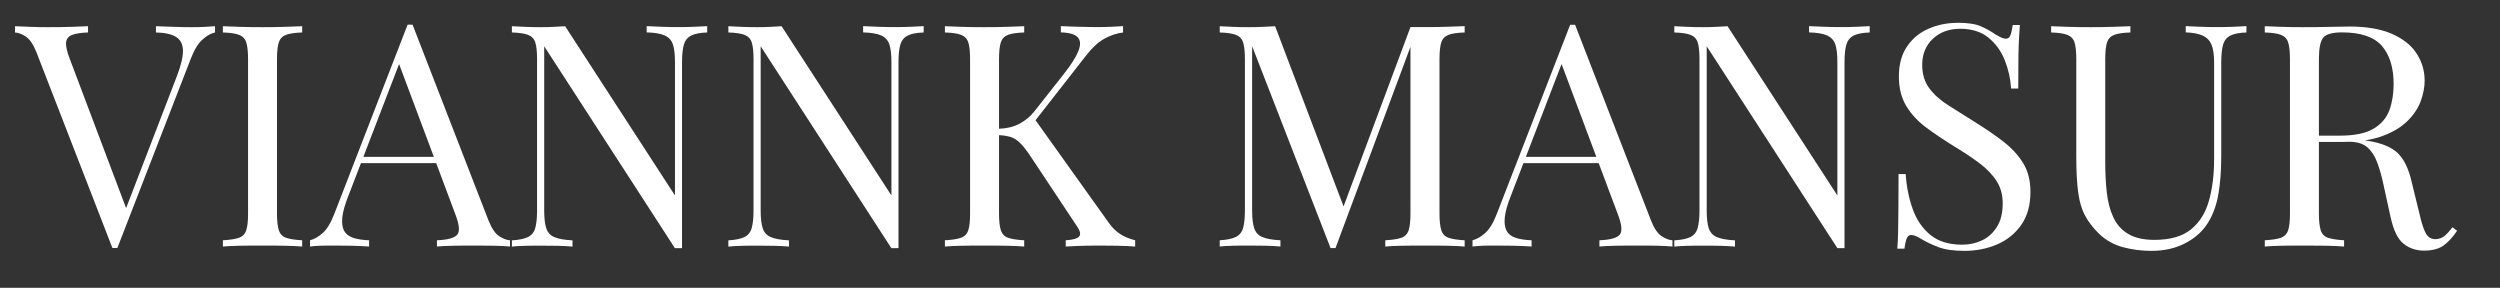<?xml version="1.0" encoding="UTF-8"?>
<svg id="Capa_1" xmlns="http://www.w3.org/2000/svg" version="1.1" viewBox="0 0 311.83 35.9">
  <rect x="0" y="0" width="311.83" height="35.9" fill="#333333" stroke="none"/>
  <!-- Generator: Adobe Illustrator 29.8.2, SVG Export Plug-In . SVG Version: 2.1.1 Build 3)  -->
  <defs>
    <style>
      .st0 {
        fill: #fff;
      }
    </style>
  </defs>
  <path class="st0" d="M26.82,3.27v.78c-.49.1-1.02.4-1.57.89-.56.49-1.05,1.32-1.49,2.48l-9.12,23.51h-.62L4.55,6.53c-.39-.98-.83-1.64-1.32-1.96s-.94-.5-1.36-.52v-.78c.52.03,1.16.05,1.92.08.76.03,1.51.04,2.23.04,1.01,0,1.95-.01,2.83-.04.88-.03,1.59-.05,2.13-.08v.78c-.88.03-1.55.13-2,.31-.45.18-.7.5-.74.95-.04.45.11,1.12.45,2l7.22,19.13-.62.66,6.75-17.54c.54-1.4.8-2.49.78-3.28-.03-.79-.32-1.35-.89-1.69-.57-.34-1.4-.52-2.48-.54v-.78c.75.03,1.51.05,2.29.08.78.03,1.5.04,2.17.04s1.23-.01,1.67-.04c.44-.03.85-.05,1.24-.08Z"/>
  <path class="st0" d="M37.69,3.27v.78c-.88.03-1.55.12-2,.29-.45.17-.76.48-.91.93-.15.45-.23,1.16-.23,2.11v19.25c0,.93.08,1.63.23,2.1.16.46.46.78.91.93.45.16,1.12.26,2,.31v.78c-.6-.05-1.34-.08-2.23-.1s-1.79-.02-2.7-.02c-1.01,0-1.95,0-2.83.02s-1.59.05-2.13.1v-.78c.88-.05,1.55-.15,2-.31.45-.16.76-.47.91-.93.16-.47.23-1.16.23-2.1V7.38c0-.96-.08-1.66-.23-2.11s-.46-.76-.91-.93c-.45-.17-1.12-.26-2-.29v-.78c.54.03,1.25.05,2.13.08.88.03,1.82.04,2.83.04.9,0,1.8-.01,2.7-.04.89-.03,1.64-.05,2.23-.08Z"/>
  <path class="st0" d="M51.46,3.08l9.47,24.41c.39.98.83,1.64,1.32,1.96s.94.5,1.36.52v.78c-.52-.05-1.15-.08-1.9-.1-.75-.01-1.5-.02-2.25-.02-1.01,0-1.95,0-2.83.02s-1.59.05-2.13.1v-.78c1.32-.05,2.16-.28,2.52-.68.36-.4.28-1.26-.23-2.58l-7.22-19.28.62-.51-6.75,17.54c-.41,1.03-.66,1.91-.74,2.62s0,1.27.21,1.69c.22.41.6.71,1.13.89.53.18,1.2.28,2,.31v.78c-.72-.05-1.48-.08-2.27-.1-.79-.01-1.52-.02-2.19-.02s-1.2,0-1.65.02c-.45.01-.87.05-1.26.1v-.78c.52-.13,1.05-.43,1.59-.91.54-.48,1.03-1.3,1.47-2.46L50.84,3.08h.62ZM56.19,19.57v.78h-11.56l.39-.78h11.17Z"/>
  <path class="st0" d="M88.21,3.27v.78c-.88.03-1.55.16-2,.39-.45.23-.76.61-.91,1.13s-.23,1.26-.23,2.21v23.17h-.89l-16.3-25.18v20.49c0,.93.08,1.66.25,2.19.17.53.5.91,1.01,1.12.5.22,1.26.36,2.27.41v.78c-.46-.05-1.07-.08-1.82-.1-.75-.01-1.46-.02-2.13-.02s-1.3,0-1.96.02c-.66.01-1.21.05-1.65.1v-.78c.88-.05,1.55-.19,2-.41.45-.22.76-.59.91-1.12s.23-1.26.23-2.19V7.38c0-.96-.08-1.66-.23-2.11s-.46-.76-.91-.93c-.45-.17-1.12-.26-2-.29v-.78c.44.03.99.05,1.65.08.66.03,1.31.04,1.96.04.57,0,1.11-.01,1.63-.04.52-.03.98-.05,1.4-.08l13.7,21.11V7.77c0-.96-.08-1.69-.25-2.21-.17-.52-.5-.89-1.01-1.13-.5-.23-1.26-.36-2.27-.39v-.78c.47.03,1.08.05,1.84.08.76.03,1.47.04,2.11.04s1.34-.01,2-.04c.66-.03,1.2-.05,1.61-.08Z"/>
  <path class="st0" d="M115.21,3.27v.78c-.88.03-1.55.16-2,.39-.45.23-.76.61-.91,1.13s-.23,1.26-.23,2.21v23.17h-.89l-16.3-25.18v20.49c0,.93.08,1.66.25,2.19.17.53.5.91,1.01,1.12.5.22,1.26.36,2.27.41v.78c-.46-.05-1.07-.08-1.82-.1-.75-.01-1.46-.02-2.13-.02s-1.3,0-1.96.02c-.66.01-1.21.05-1.65.1v-.78c.88-.05,1.55-.19,2-.41.45-.22.76-.59.91-1.12s.23-1.26.23-2.19V7.38c0-.96-.08-1.66-.23-2.11s-.46-.76-.91-.93c-.45-.17-1.12-.26-2-.29v-.78c.44.03.99.05,1.65.08.66.03,1.31.04,1.96.04.57,0,1.11-.01,1.63-.04.52-.03.98-.05,1.4-.08l13.7,21.11V7.77c0-.96-.08-1.69-.25-2.21-.17-.52-.5-.89-1.01-1.13-.5-.23-1.26-.36-2.27-.39v-.78c.47.03,1.08.05,1.84.08.76.03,1.47.04,2.11.04s1.34-.01,2-.04c.66-.03,1.2-.05,1.61-.08Z"/>
  <path class="st0" d="M127.75,3.27v.78c-.88.03-1.55.12-2,.29-.45.17-.76.48-.91.93-.15.45-.23,1.16-.23,2.11v19.25c0,.93.08,1.63.23,2.1.16.46.46.78.91.93.45.16,1.12.26,2,.31v.78c-.6-.05-1.34-.08-2.23-.1s-1.79-.02-2.7-.02c-1.01,0-1.95,0-2.83.02s-1.59.05-2.13.1v-.78c.88-.05,1.55-.15,2-.31.45-.16.76-.47.91-.93.16-.47.23-1.16.23-2.1V7.38c0-.96-.08-1.66-.23-2.11s-.46-.76-.91-.93c-.45-.17-1.12-.26-2-.29v-.78c.54.03,1.25.05,2.13.08.88.03,1.82.04,2.83.04.9,0,1.8-.01,2.7-.04.89-.03,1.64-.05,2.23-.08ZM140.08,3.27v.78c-.8.1-1.58.36-2.33.78-.75.41-1.5,1.1-2.25,2.06l-7.49,9.58.85-1.9,9.31,13.04c.44.65.92,1.15,1.44,1.51.52.36,1.18.65,1.98.85v.78c-.62-.05-1.39-.08-2.31-.1-.92-.01-1.7-.02-2.35-.02-.44,0-.98,0-1.61.02-.63.01-1.43.05-2.39.1v-.78c.88-.05,1.44-.21,1.67-.47.23-.26.14-.68-.27-1.28l-5.67-8.54c-.52-.8-.98-1.4-1.38-1.8s-.81-.67-1.24-.8c-.43-.13-.96-.21-1.61-.23v-.78c1.09-.03,2-.24,2.74-.64.74-.4,1.35-.91,1.84-1.53l3.73-4.73c.85-1.09,1.44-2,1.75-2.76.31-.75.3-1.33-.04-1.73-.34-.4-1.05-.61-2.13-.64v-.78c.49.03,1,.05,1.51.06.52.01,1.03.03,1.53.04.5.01.98.02,1.42.02.67,0,1.29-.01,1.86-.04.57-.03,1.05-.05,1.44-.08Z"/>
  <path class="st0" d="M182.69,3.27v.78c-.88.03-1.55.12-2,.29-.45.17-.76.48-.91.93s-.23,1.16-.23,2.11v19.25c0,.93.08,1.63.23,2.1.15.46.46.78.91.93.45.16,1.12.26,2,.31v.78c-.59-.05-1.34-.08-2.23-.1s-1.79-.02-2.7-.02c-1.01,0-1.95,0-2.83.02-.88.01-1.59.05-2.14.1v-.78c.88-.05,1.55-.15,2-.31.45-.16.76-.47.91-.93.15-.47.23-1.16.23-2.1V5.29l.16.12-9.51,25.53h-.62l-9.78-25.18v20.49c0,.93.08,1.66.25,2.19s.51.91,1.01,1.12c.5.22,1.26.36,2.27.41v.78c-.46-.05-1.07-.08-1.83-.1-.75-.01-1.46-.02-2.13-.02s-1.3,0-1.96.02c-.66.01-1.21.05-1.65.1v-.78c.88-.05,1.55-.19,2-.41.45-.22.76-.59.91-1.12s.23-1.26.23-2.19V7.38c0-.96-.08-1.66-.23-2.11s-.46-.76-.91-.93c-.45-.17-1.12-.26-2-.29v-.78c.44.03.99.05,1.65.08.66.03,1.31.04,1.96.04.57,0,1.16-.01,1.77-.04.61-.03,1.12-.05,1.53-.08l8.81,23.2-.66.31,8.73-23.4h1.83c.91,0,1.8-.01,2.7-.04.89-.03,1.64-.05,2.23-.08Z"/>
  <path class="st0" d="M196.46,3.08l9.47,24.41c.39.98.83,1.64,1.32,1.96s.94.5,1.36.52v.78c-.52-.05-1.15-.08-1.9-.1s-1.5-.02-2.25-.02c-1.01,0-1.95,0-2.83.02-.88.01-1.59.05-2.13.1v-.78c1.32-.05,2.16-.28,2.52-.68.36-.4.28-1.26-.23-2.58l-7.22-19.28.62-.51-6.75,17.54c-.41,1.03-.66,1.91-.74,2.62s0,1.27.21,1.69c.22.41.59.71,1.13.89.53.18,1.2.28,2,.31v.78c-.72-.05-1.48-.08-2.27-.1-.79-.01-1.52-.02-2.19-.02s-1.2,0-1.65.02-.87.05-1.26.1v-.78c.52-.13,1.05-.43,1.59-.91.54-.48,1.03-1.3,1.47-2.46l9.12-23.51h.62ZM201.2,19.57v.78h-11.56l.39-.78h11.18Z"/>
  <path class="st0" d="M233.21,3.27v.78c-.88.03-1.55.16-2,.39-.45.23-.76.61-.91,1.13s-.23,1.26-.23,2.21v23.17h-.89l-16.3-25.18v20.49c0,.93.08,1.66.25,2.19s.51.91,1.01,1.12c.51.22,1.26.36,2.27.41v.78c-.47-.05-1.08-.08-1.83-.1s-1.46-.02-2.13-.02-1.3,0-1.96.02c-.66.01-1.21.05-1.65.1v-.78c.88-.05,1.55-.19,2-.41.45-.22.76-.59.91-1.12s.23-1.26.23-2.19V7.38c0-.96-.08-1.66-.23-2.11s-.46-.76-.91-.93c-.45-.17-1.12-.26-2-.29v-.78c.44.03.99.05,1.65.08.66.03,1.31.04,1.96.04.57,0,1.11-.01,1.63-.04.52-.03.98-.05,1.4-.08l13.7,21.11V7.77c0-.96-.08-1.69-.25-2.21s-.51-.89-1.01-1.13c-.51-.23-1.26-.36-2.27-.39v-.78c.47.03,1.08.05,1.84.08.76.03,1.47.04,2.11.04s1.34-.01,2-.04c.66-.03,1.2-.05,1.61-.08Z"/>
  <path class="st0" d="M244.15,2.84c1.29,0,2.28.15,2.95.45s1.27.63,1.78.99c.31.18.56.32.76.41s.38.14.56.14c.26,0,.45-.14.56-.43.12-.28.21-.71.29-1.28h.89c-.03.44-.06.96-.1,1.57-.04.61-.06,1.41-.08,2.41-.01,1-.02,2.31-.02,3.94h-.89c-.08-1.24-.35-2.43-.81-3.57-.46-1.14-1.15-2.07-2.04-2.79-.89-.72-2.06-1.09-3.51-1.09-1.37,0-2.5.41-3.39,1.24-.89.83-1.34,1.92-1.34,3.26,0,1.16.3,2.14.89,2.93.59.79,1.39,1.5,2.39,2.13.99.63,2.08,1.31,3.24,2.04,1.34.83,2.54,1.65,3.59,2.46,1.05.81,1.88,1.71,2.48,2.7.61.98.91,2.17.91,3.57,0,1.66-.38,3.03-1.13,4.11s-1.75,1.9-2.99,2.44c-1.24.54-2.61.82-4.11.82-1.37,0-2.46-.16-3.26-.47-.8-.31-1.49-.63-2.06-.97-.57-.36-1.01-.54-1.32-.54-.26,0-.45.14-.56.43-.12.28-.21.71-.29,1.28h-.89c.05-.54.08-1.18.1-1.92.01-.74.02-1.7.04-2.89.01-1.19.02-2.69.02-4.5h.89c.1,1.55.39,3,.87,4.35.48,1.35,1.22,2.43,2.21,3.24,1,.82,2.32,1.22,3.98,1.22.85,0,1.66-.17,2.42-.52.76-.35,1.39-.9,1.88-1.67.49-.76.74-1.75.74-2.97,0-1.06-.25-1.98-.76-2.77-.5-.79-1.21-1.53-2.11-2.21-.91-.69-1.97-1.39-3.18-2.12-1.21-.75-2.35-1.51-3.41-2.29s-1.91-1.67-2.54-2.7-.95-2.26-.95-3.71c0-1.53.34-2.79,1.03-3.78.68-1,1.58-1.73,2.7-2.21,1.11-.48,2.3-.72,3.57-.72Z"/>
  <path class="st0" d="M280.2,3.27v.78c-.88.03-1.55.16-2,.39-.45.23-.76.61-.91,1.13s-.23,1.26-.23,2.21v11.68c0,1.81-.12,3.39-.35,4.73s-.65,2.51-1.24,3.49c-.65,1.09-1.59,1.96-2.83,2.62-1.24.66-2.66.99-4.27.99-1.24,0-2.42-.15-3.55-.45s-2.12-.85-2.97-1.65c-.75-.72-1.34-1.49-1.77-2.29-.43-.8-.72-1.78-.87-2.95-.15-1.16-.23-2.62-.23-4.38V7.38c0-.96-.08-1.66-.23-2.11s-.46-.76-.91-.93c-.45-.17-1.12-.26-2-.29v-.78c.54.03,1.26.05,2.13.08.88.03,1.82.04,2.83.04.91,0,1.81-.01,2.7-.04.89-.03,1.64-.05,2.23-.08v.78c-.88.03-1.55.12-2,.29-.45.17-.76.48-.91.93s-.23,1.16-.23,2.11v12.84c0,1.32.06,2.57.19,3.74.13,1.18.39,2.21.8,3.1.4.89,1.01,1.59,1.84,2.1.83.5,1.93.76,3.3.76,1.96,0,3.48-.43,4.56-1.3,1.07-.87,1.82-2.06,2.25-3.59.43-1.53.64-3.25.64-5.16V7.77c0-.96-.11-1.69-.33-2.21-.22-.52-.59-.89-1.11-1.13-.52-.23-1.22-.36-2.1-.39v-.78c.47.03,1.08.05,1.84.08.76.03,1.47.04,2.12.04s1.34-.01,2-.04c.66-.03,1.2-.05,1.61-.08Z"/>
  <path class="st0" d="M282.49,3.27c.54.03,1.26.05,2.13.08.88.03,1.75.04,2.6.04,1.22,0,2.38-.01,3.49-.04,1.11-.03,1.9-.04,2.37-.04,2.1,0,3.84.3,5.22.89,1.38.6,2.42,1.4,3.1,2.43s1.03,2.17,1.03,3.43c0,.78-.15,1.6-.46,2.48s-.85,1.71-1.61,2.48c-.76.78-1.8,1.42-3.12,1.92s-2.99.76-5,.76h-3.73v-.78h3.34c1.84,0,3.24-.29,4.21-.87s1.63-1.36,1.98-2.33c.35-.97.52-2.05.52-3.24,0-2.04-.49-3.63-1.46-4.75-.97-1.12-2.63-1.69-4.99-1.69-1.19,0-1.97.22-2.33.66-.36.44-.54,1.33-.54,2.68v19.25c0,.93.08,1.63.23,2.1.15.46.46.78.91.93s1.12.26,2,.31v.78c-.59-.05-1.34-.08-2.23-.1-.89-.01-1.79-.02-2.7-.02-1.01,0-1.95,0-2.83.02s-1.59.05-2.13.1v-.78c.88-.05,1.55-.15,2-.31s.76-.47.91-.93c.16-.47.23-1.16.23-2.1V7.38c0-.96-.08-1.66-.23-2.11s-.46-.76-.91-.93c-.45-.17-1.12-.26-2-.29v-.78ZM288.66,17.04c1.4.05,2.49.11,3.3.17s1.46.12,1.96.17c.51.05.99.12,1.46.19,1.73.28,2.98.81,3.74,1.57.76.76,1.33,1.95,1.69,3.55l.97,3.96c.26,1.14.52,1.96.8,2.46s.69.74,1.26.72c.44-.03.81-.17,1.11-.43s.61-.61.95-1.05l.58.43c-.54.8-1.11,1.42-1.69,1.84s-1.4.64-2.46.64c-.96,0-1.8-.29-2.52-.85-.72-.57-1.27-1.68-1.63-3.34l-.85-3.88c-.23-1.11-.5-2.08-.8-2.89-.3-.81-.71-1.45-1.24-1.92s-1.31-.7-2.35-.7h-4.19l-.08-.66Z"/>
</svg>